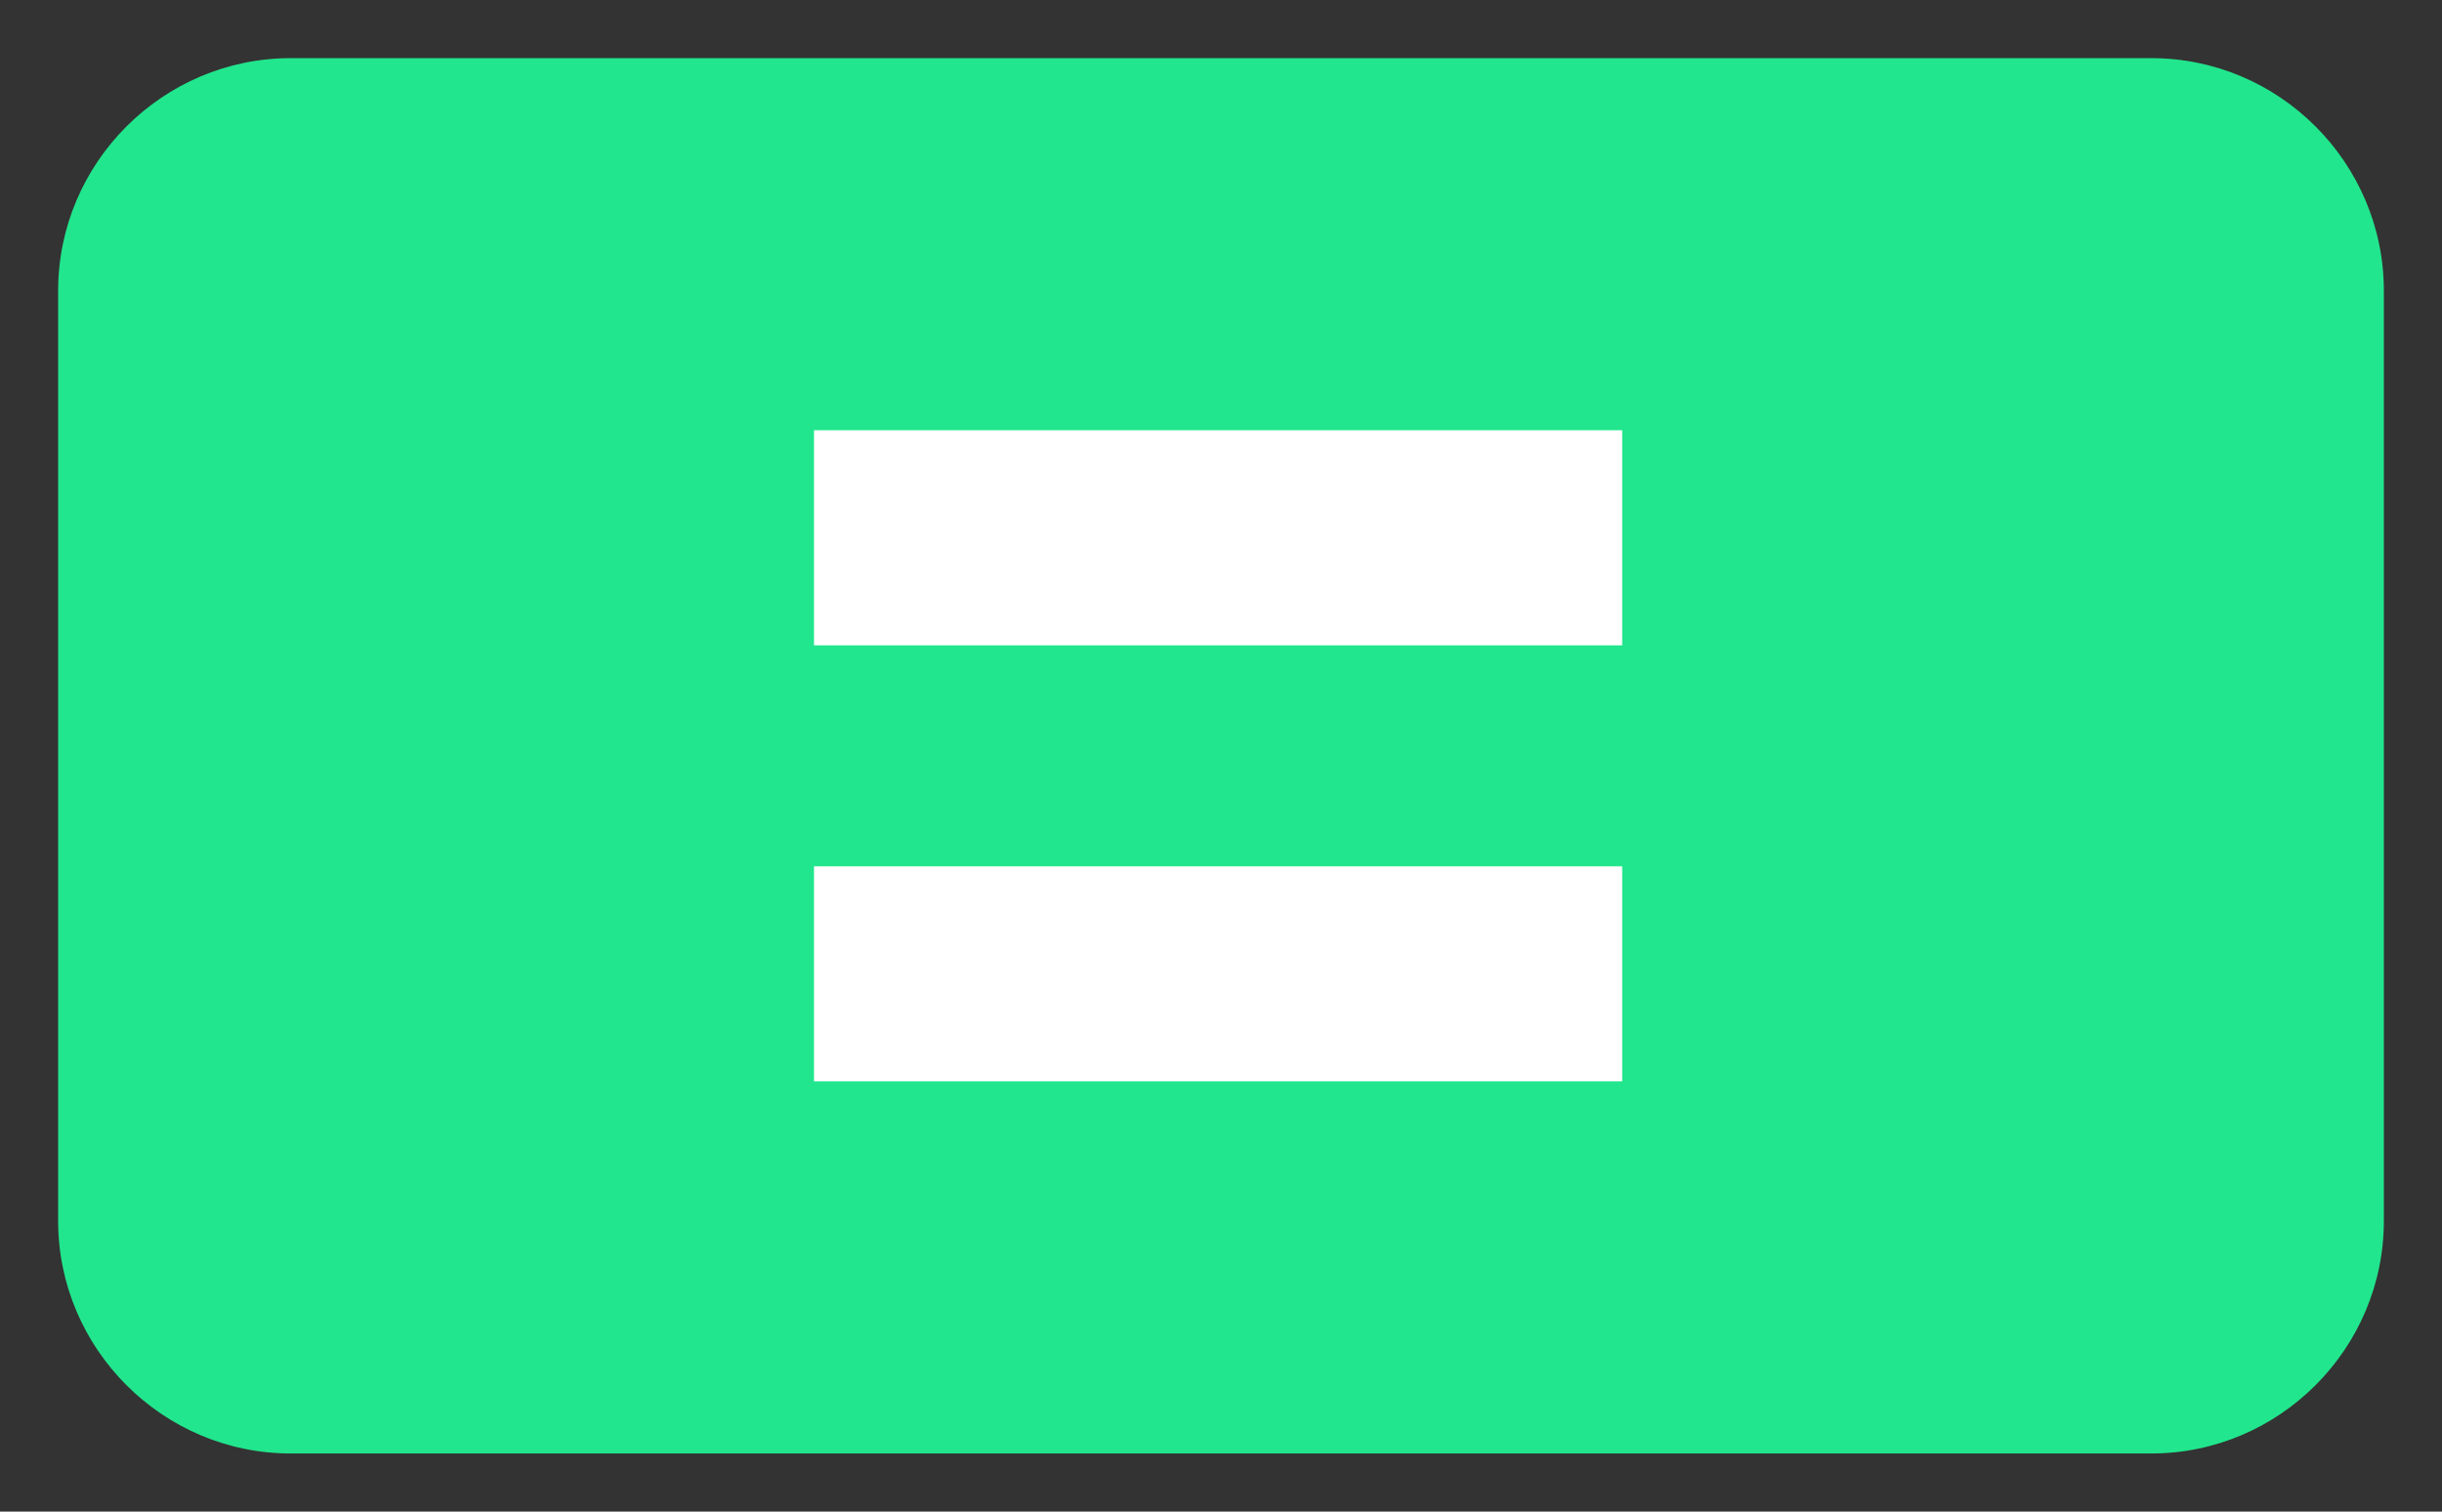 <?xml version="1.0" encoding="utf-8"?>
<!-- Generator: Adobe Illustrator 26.5.0, SVG Export Plug-In . SVG Version: 6.00 Build 0)  -->
<svg version="1.1" id="Layer_1" xmlns="http://www.w3.org/2000/svg" xmlns:xlink="http://www.w3.org/1999/xlink" x="0px" y="0px"
	 viewBox="0 0 42 26" style="enable-background:new 0 0 42 26;" xml:space="preserve">
<rect x="0" y="0" width="42" height="26" fill="#333333" stroke="none"/>
<style type="text/css">
	.st0{fill:#21E68D;}
	.st1{fill:#B2FCE4;}
	.st2{fill:#FFFFFF;}
</style>
<g>
	<path class="st0" d="M37,25H5c-2.2,0-4-1.8-4-4V5c0-2.2,1.8-4,4-4h32c2.2,0,4,1.8,4,4v16C41,23.2,39.2,25,37,25z"/>
</g>
<rect x="14" y="14.9" class="st2" width="13.9" height="3.7"/>
<rect x="14" y="7.4" class="st2" width="13.9" height="3.7"/>
</svg>
